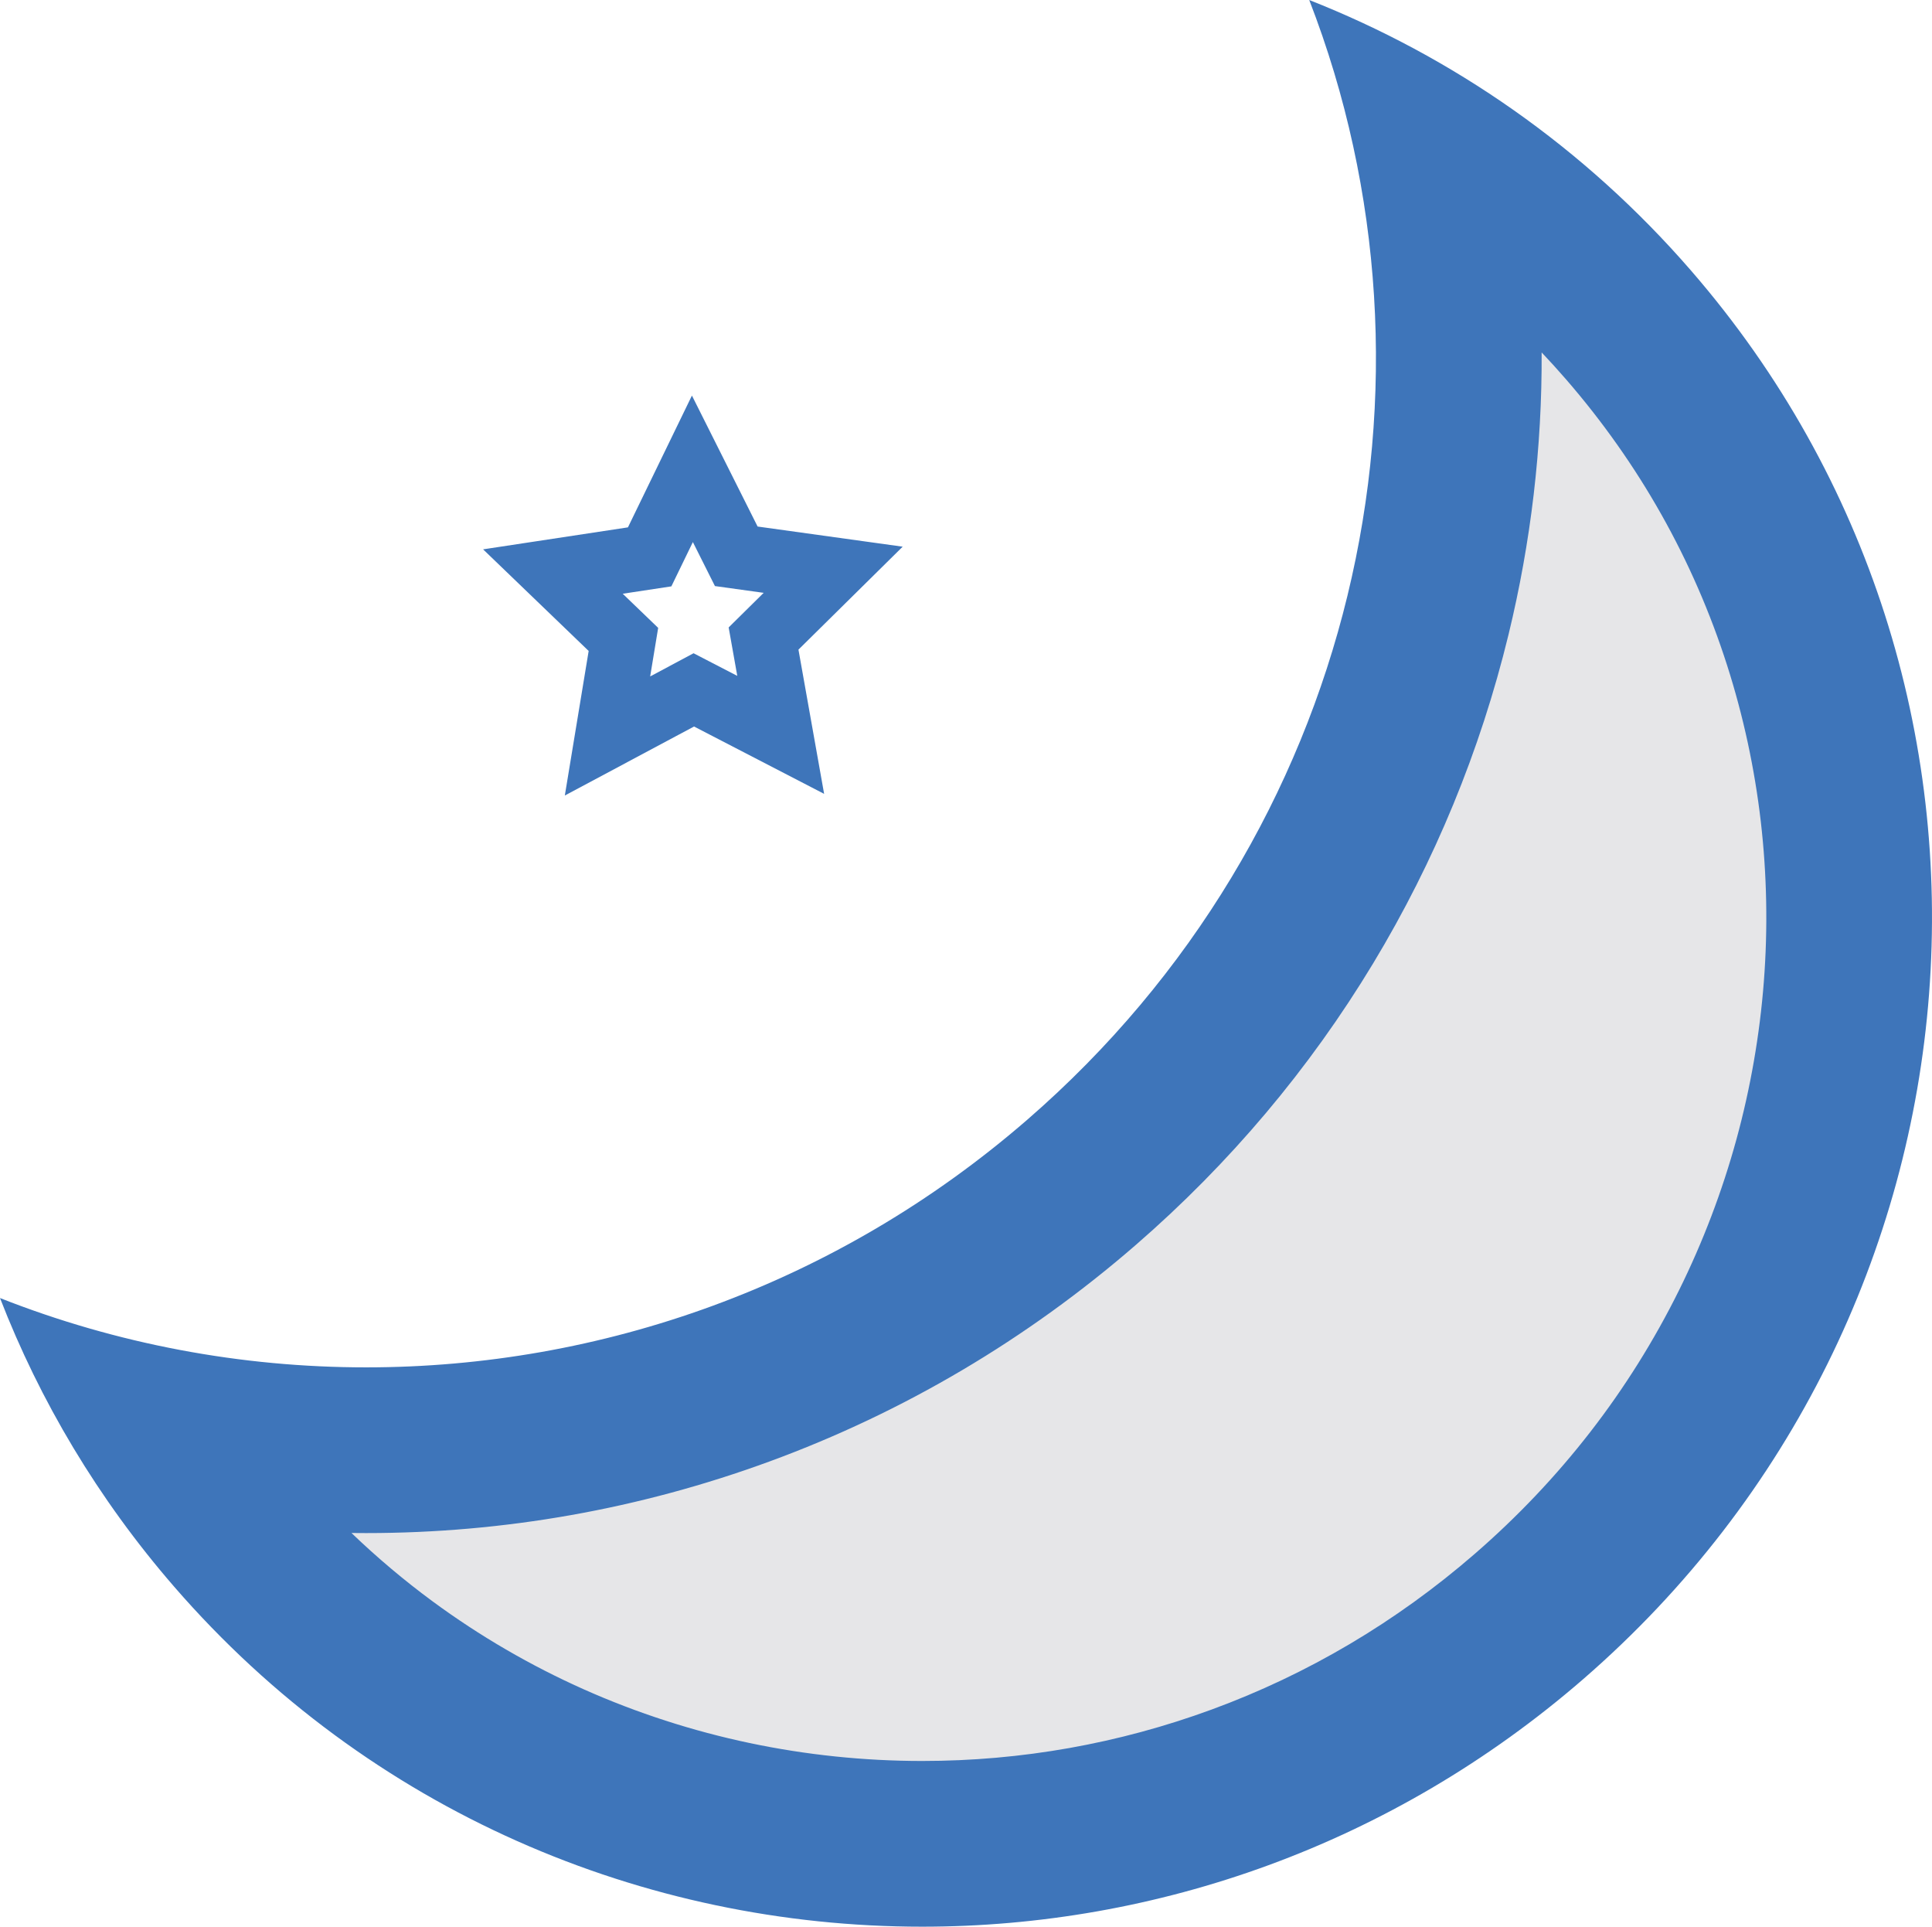 <?xml version="1.0" encoding="UTF-8"?>
<svg id="Layer_2" data-name="Layer 2" xmlns="http://www.w3.org/2000/svg" viewBox="0 0 1341.02 1337.05">
  <defs>
    <style>
      .cls-1 {
        fill: #e6e6e8;
      }

      .cls-2 {
        fill: #3e75ba;
      }

      .cls-3 {
        fill: none;
        stroke: #3e75ba;
        stroke-miterlimit: 10;
        stroke-width: 45px;
      }
    </style>
  </defs>
  <g id="Layer_1-2" data-name="Layer 1">
    <g>
      <path class="cls-1" d="m640.09,1279.55c-89.78,0-176.52-18.33-257.81-54.48-84.02-37.37-157.38-91.77-218.02-161.71-19.41-22.39-37.12-45.95-53.04-70.55,46.81,9.04,94.56,13.59,142.91,13.59,89.12,0,176.69-15.55,260.26-46.21,86.49-31.73,165.98-78.72,236.25-139.65,60.61-52.56,112.16-113.69,153.23-181.7,39.73-65.81,69.1-137.1,87.29-211.89,17.96-73.86,24.67-149.68,19.94-225.33-1.9-30.34-5.62-60.41-11.13-90.09,5.92,3.86,11.76,7.83,17.54,11.89,41.43,29.14,79.43,63.51,112.94,102.15,55.84,64.4,97.25,137.91,123.08,218.47,24.97,77.89,34.43,159.12,28.12,241.43-6.32,82.37-28.11,161.63-64.77,235.59-37.96,76.58-90.32,144.12-155.61,200.74-59.7,51.76-127.16,91.66-200.52,118.57-70.85,25.99-145.09,39.17-220.65,39.17Z"/>
      <path class="cls-2" d="m1070.06,244.56c5.77,6.1,11.42,12.33,16.94,18.69,50.72,58.5,88.33,125.23,111.77,198.36,11.28,35.19,19.16,71.74,23.43,108.65,4.23,36.62,4.95,73.91,2.11,110.82-2.83,36.94-9.24,73.81-19.03,109.57-9.89,36.1-23.32,71.38-39.92,104.88-34.56,69.72-82.26,131.23-141.77,182.83-54.41,47.18-115.87,83.53-182.66,108.03-64.49,23.66-132.06,35.66-200.84,35.66-40.24,0-80.53-4.19-119.76-12.45-39.47-8.31-78.05-20.78-114.68-37.07-37.24-16.56-72.72-37.19-105.46-61.31-19.67-14.5-38.47-30.34-56.22-47.38,3.39.04,6.78.06,10.17.06,95.9,0,190.13-16.73,280.06-49.72,93.06-34.14,178.56-84.67,254.12-150.19,65.16-56.5,120.6-122.25,164.78-195.42,42.76-70.83,74.37-147.54,93.94-228.02,15.65-64.35,23.36-130.08,23.03-195.99M908.75,0c102.74,264.8,33.28,578.48-195.77,777.1-132.9,115.24-296.52,171.8-458.84,171.8-86.71,0-173.06-16.15-254.14-48.11,27.69,71.37,67.88,139.19,120.82,200.24,135.43,156.19,326.4,236.02,519.27,236.02,162.3,0,325.96-56.58,458.84-171.8,290.79-252.15,324.35-689.72,74.95-977.34C1099.35,101.96,1007.99,39.12,908.75,0h0Z"/>
    </g>
    <polygon class="cls-3" points="541.89 509.97 481.58 478.75 421.67 510.74 432.72 443.73 383.78 396.63 450.93 386.44 480.6 325.34 511.05 386.05 578.32 395.39 529.99 443.11 541.89 509.97"/>
  </g>
</svg>